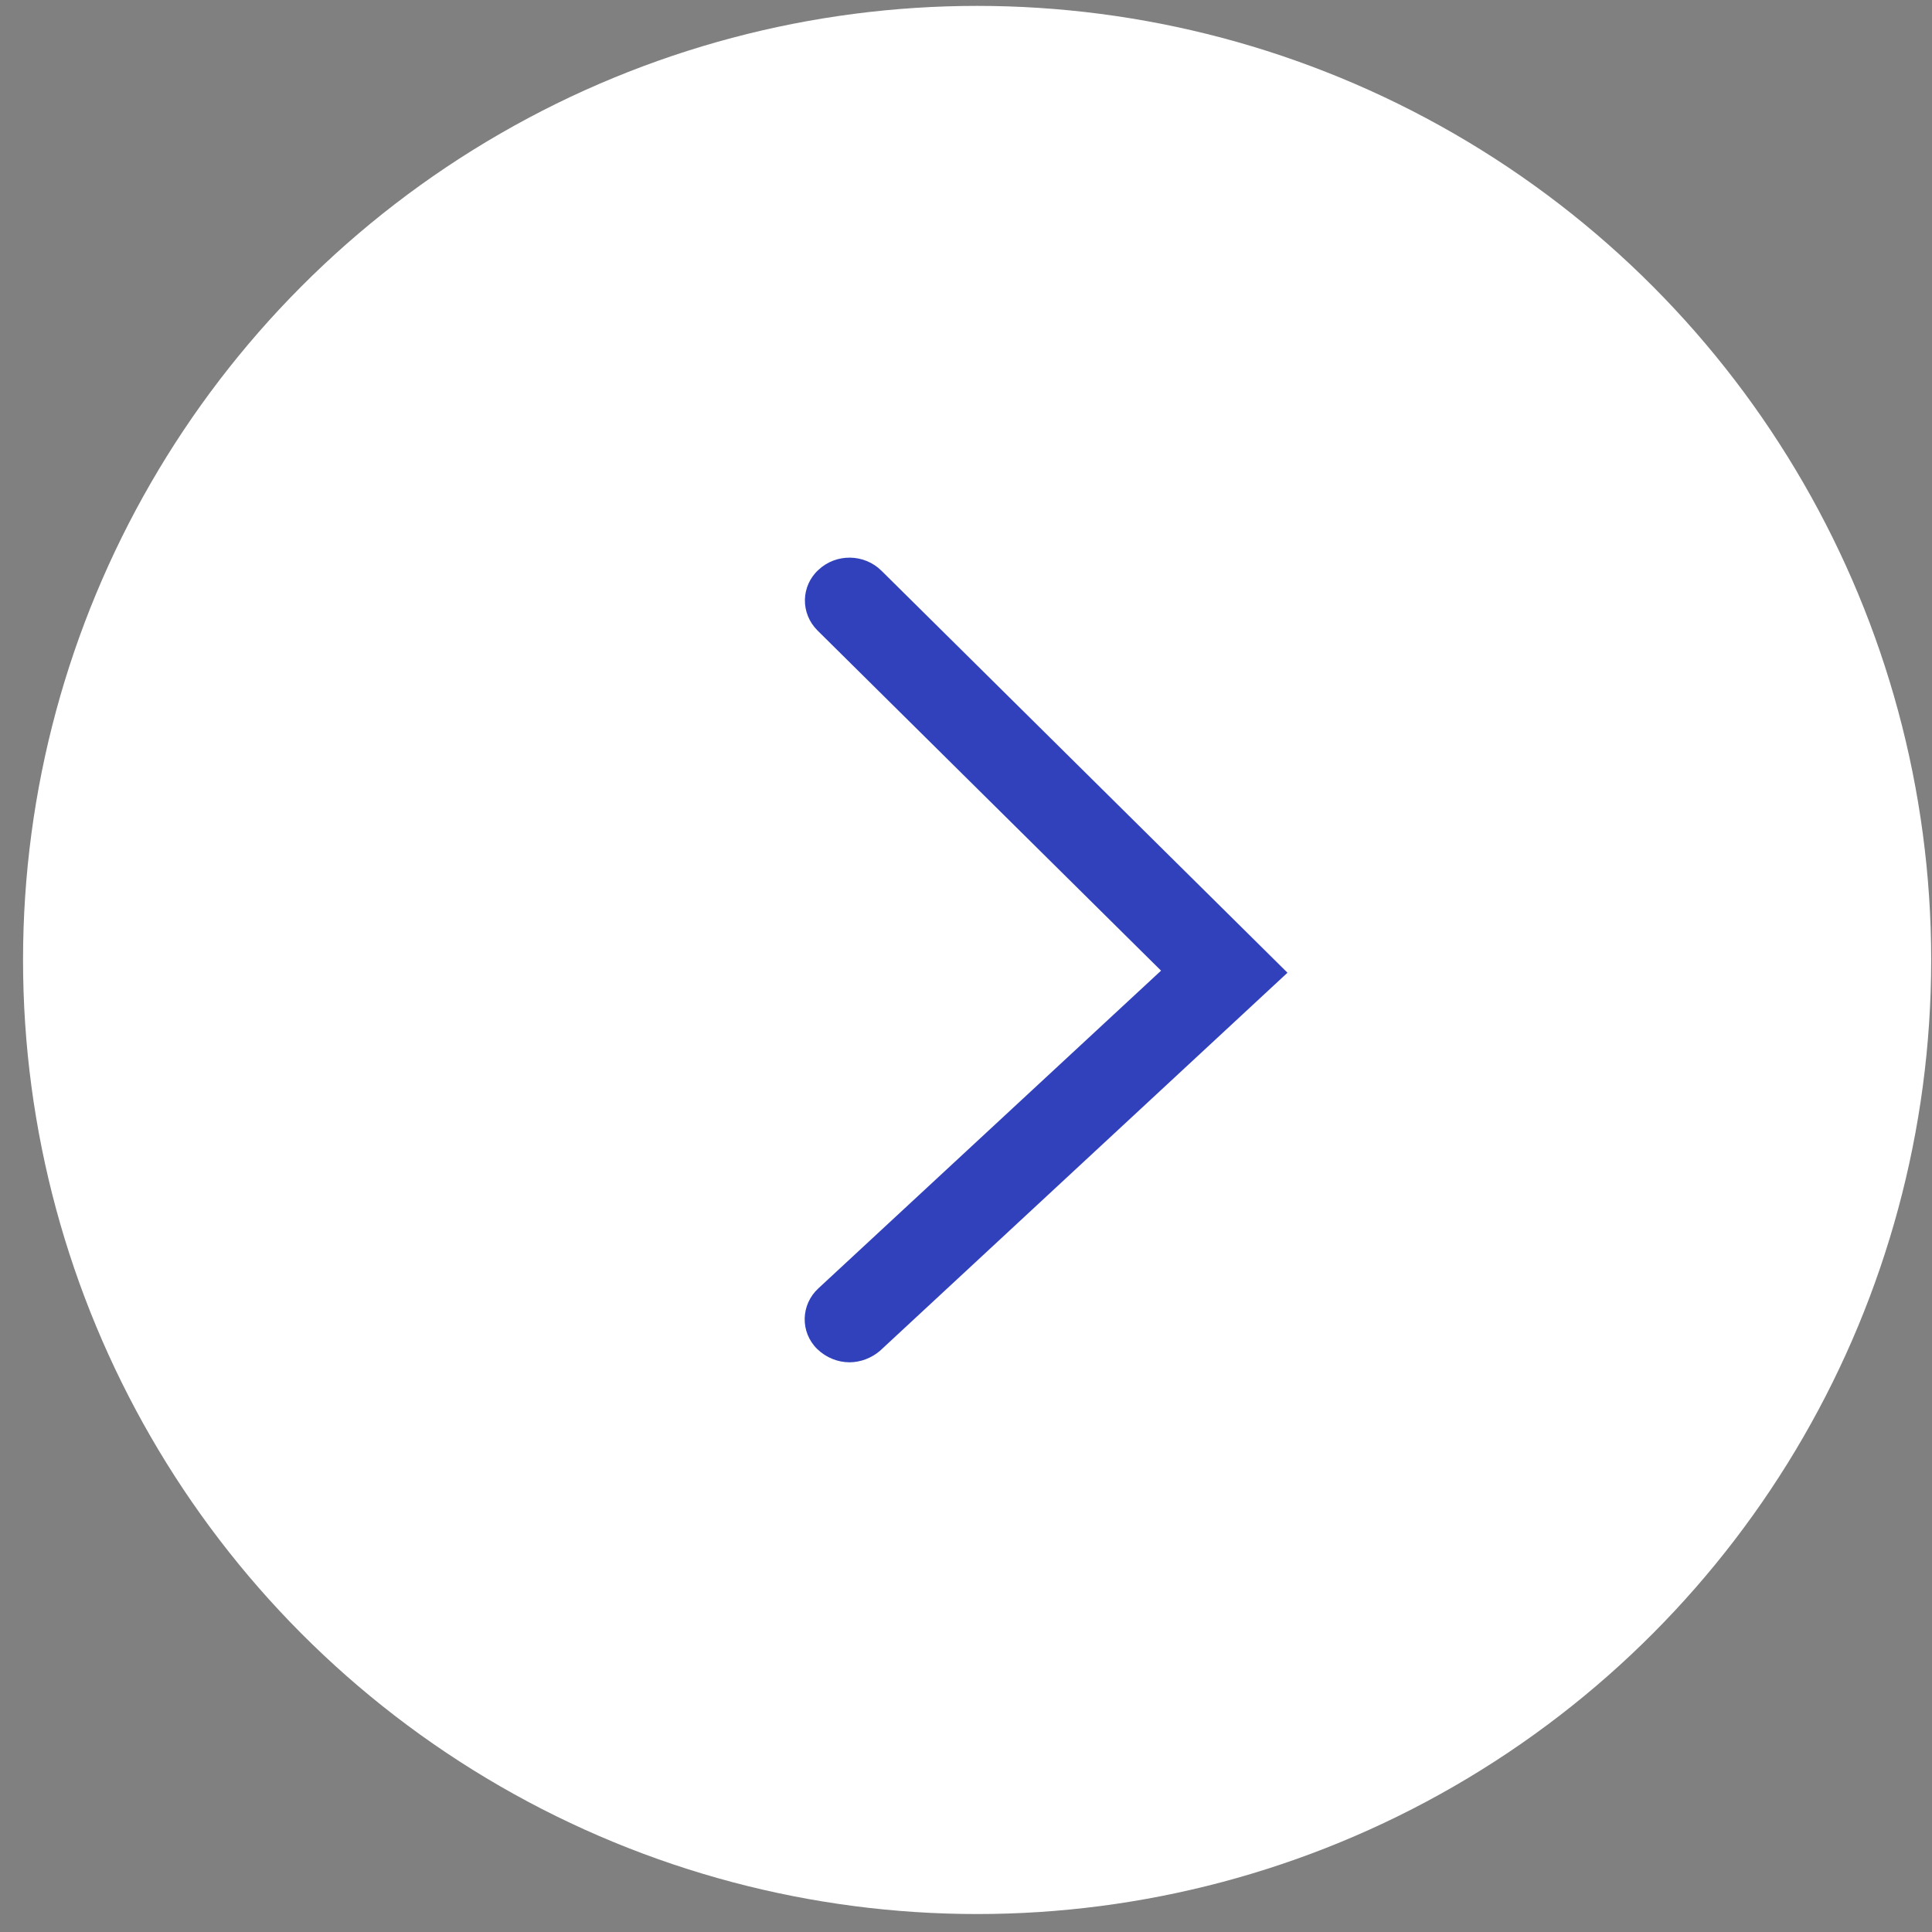 <?xml version="1.0" encoding="UTF-8"?> <svg xmlns="http://www.w3.org/2000/svg" width="81" height="81" viewBox="0 0 81 81" fill="none"><rect x="0" y="0" width="81" height="81" fill="#808080" stroke="none"/><circle cx="40.966" cy="40.247" r="40" fill="white"></circle><path d="M35.616 57.115C35.128 57.115 34.64 56.923 34.26 56.557C33.536 55.842 33.572 54.692 34.314 54.012L48.677 40.695L34.278 26.437C33.554 25.722 33.572 24.572 34.314 23.892C35.056 23.195 36.231 23.212 36.955 23.927L53.978 40.782L36.901 56.627C36.539 56.941 36.069 57.115 35.616 57.115Z" fill="#3141BB"></path></svg> 